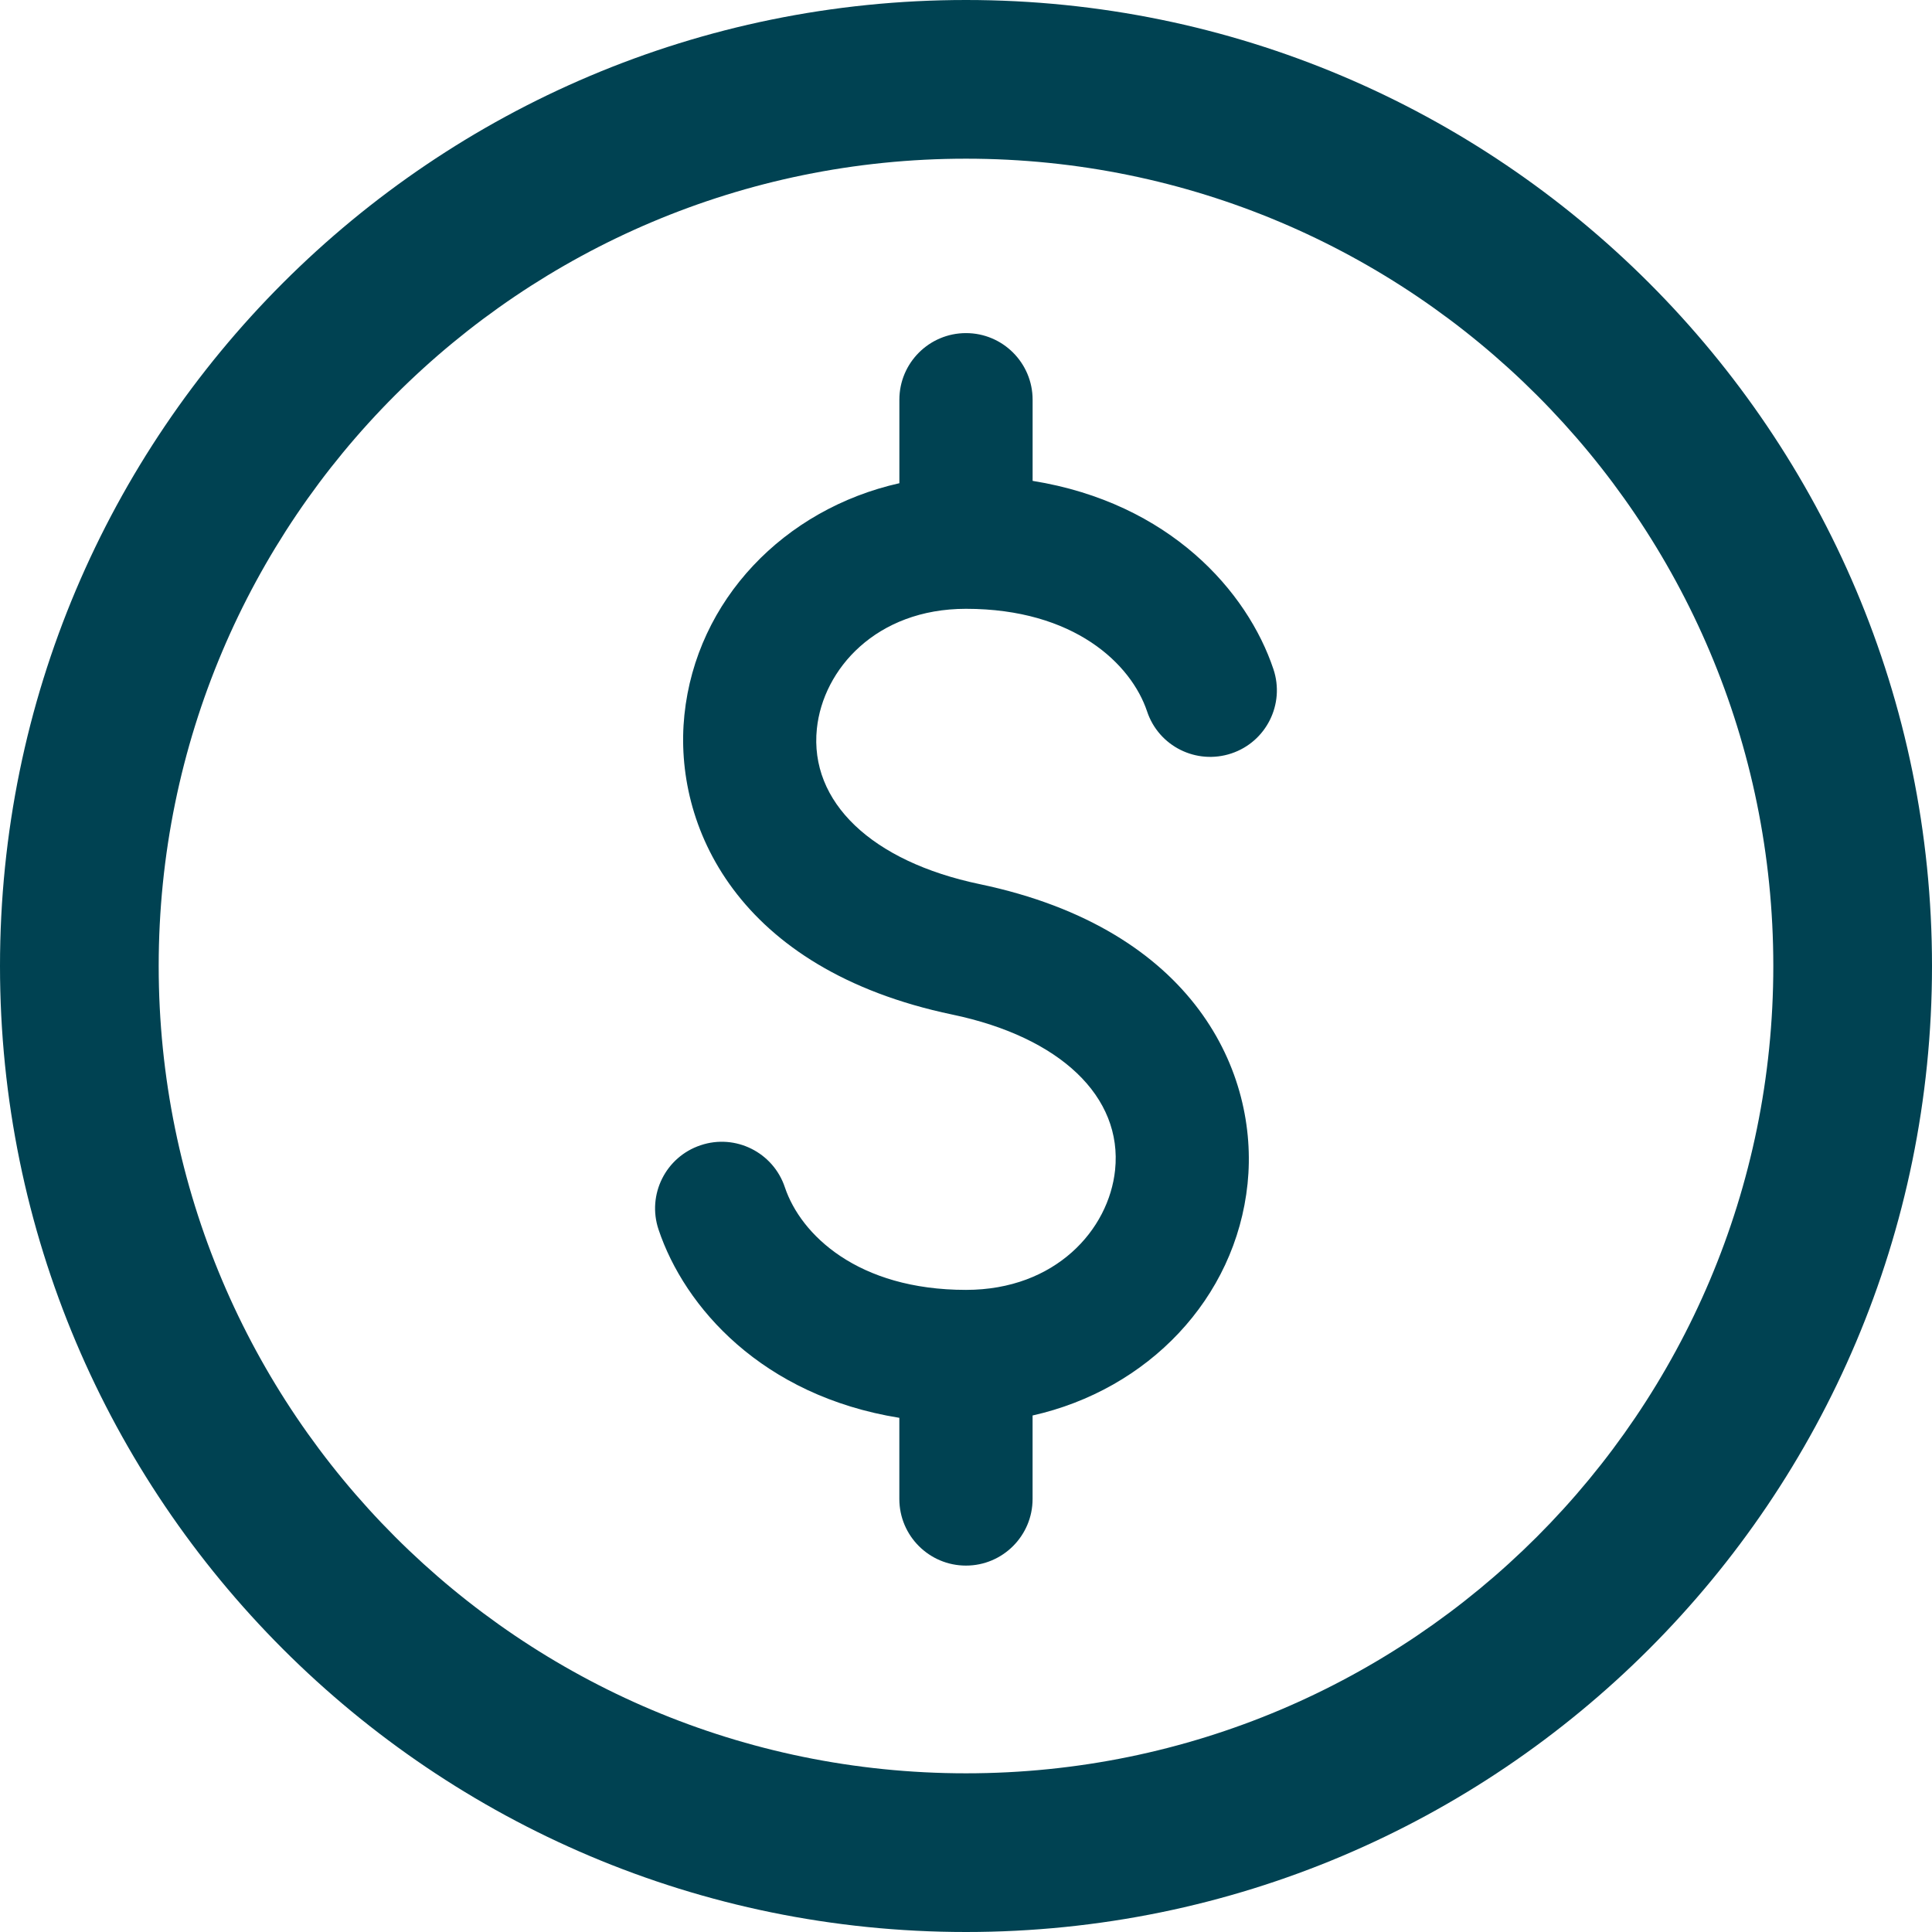 <svg fill="#000000" version="1.1" id="Capa_1" xmlns="http://www.w3.org/2000/svg" xmlns:xlink="http://www.w3.org/1999/xlink" 
	 width="800px" height="800px" viewBox="0 0 394.4 394.4" xml:space="preserve"
	>
<g>
	<path d="M197.2,0C88.292,0,0,88.292,0,197.2c0,108.909,88.292,197.2,197.2,197.2c108.909,0,197.2-88.291,197.2-197.2
		C394.4,88.292,306.109,0,197.2,0z M197.2,362.005c-91.018,0-164.805-73.787-164.805-164.805
		c0-91.018,73.787-164.805,164.805-164.805c91.018,0,164.805,73.787,164.805,164.805C362.005,288.218,288.218,362.005,197.2,362.005
		z M259.957,136.605c2.387,7.12-1.462,14.831-8.588,17.204c-7.134,2.373-14.838-1.462-17.204-8.588
		c-3.237-9.656-14.852-20.938-36.972-20.938c-18.312,0-29.172,12.315-30.437,24.473c-1.551,14.96,11.186,27.119,33.225,31.729
		c44.091,9.228,57.024,38.712,54.699,61.159c-2.428,23.487-20.4,42.052-43.888,47.314V306c0,7.508-6.093,13.601-13.6,13.601
		c-7.507,0-13.6-6.093-13.6-13.601v-16.564c-28.016-4.509-43.867-22.617-49.157-38.44c-2.387-7.12,1.462-14.831,8.588-17.204
		c7.113-2.4,14.831,1.462,17.204,8.589c3.237,9.655,14.851,20.937,36.972,20.937c18.312,0,29.172-12.314,30.437-24.473
		c1.551-14.96-11.186-27.119-33.225-31.729c-44.091-9.228-57.025-38.712-54.699-61.159c2.428-23.487,20.4-42.051,43.887-47.314V81.6
		c0-7.507,6.093-13.6,13.6-13.6c7.507,0,13.6,6.093,13.6,13.6v16.565C238.816,102.673,254.667,120.782,259.957,136.605z" fill="#004252"/>
</g>
</svg>